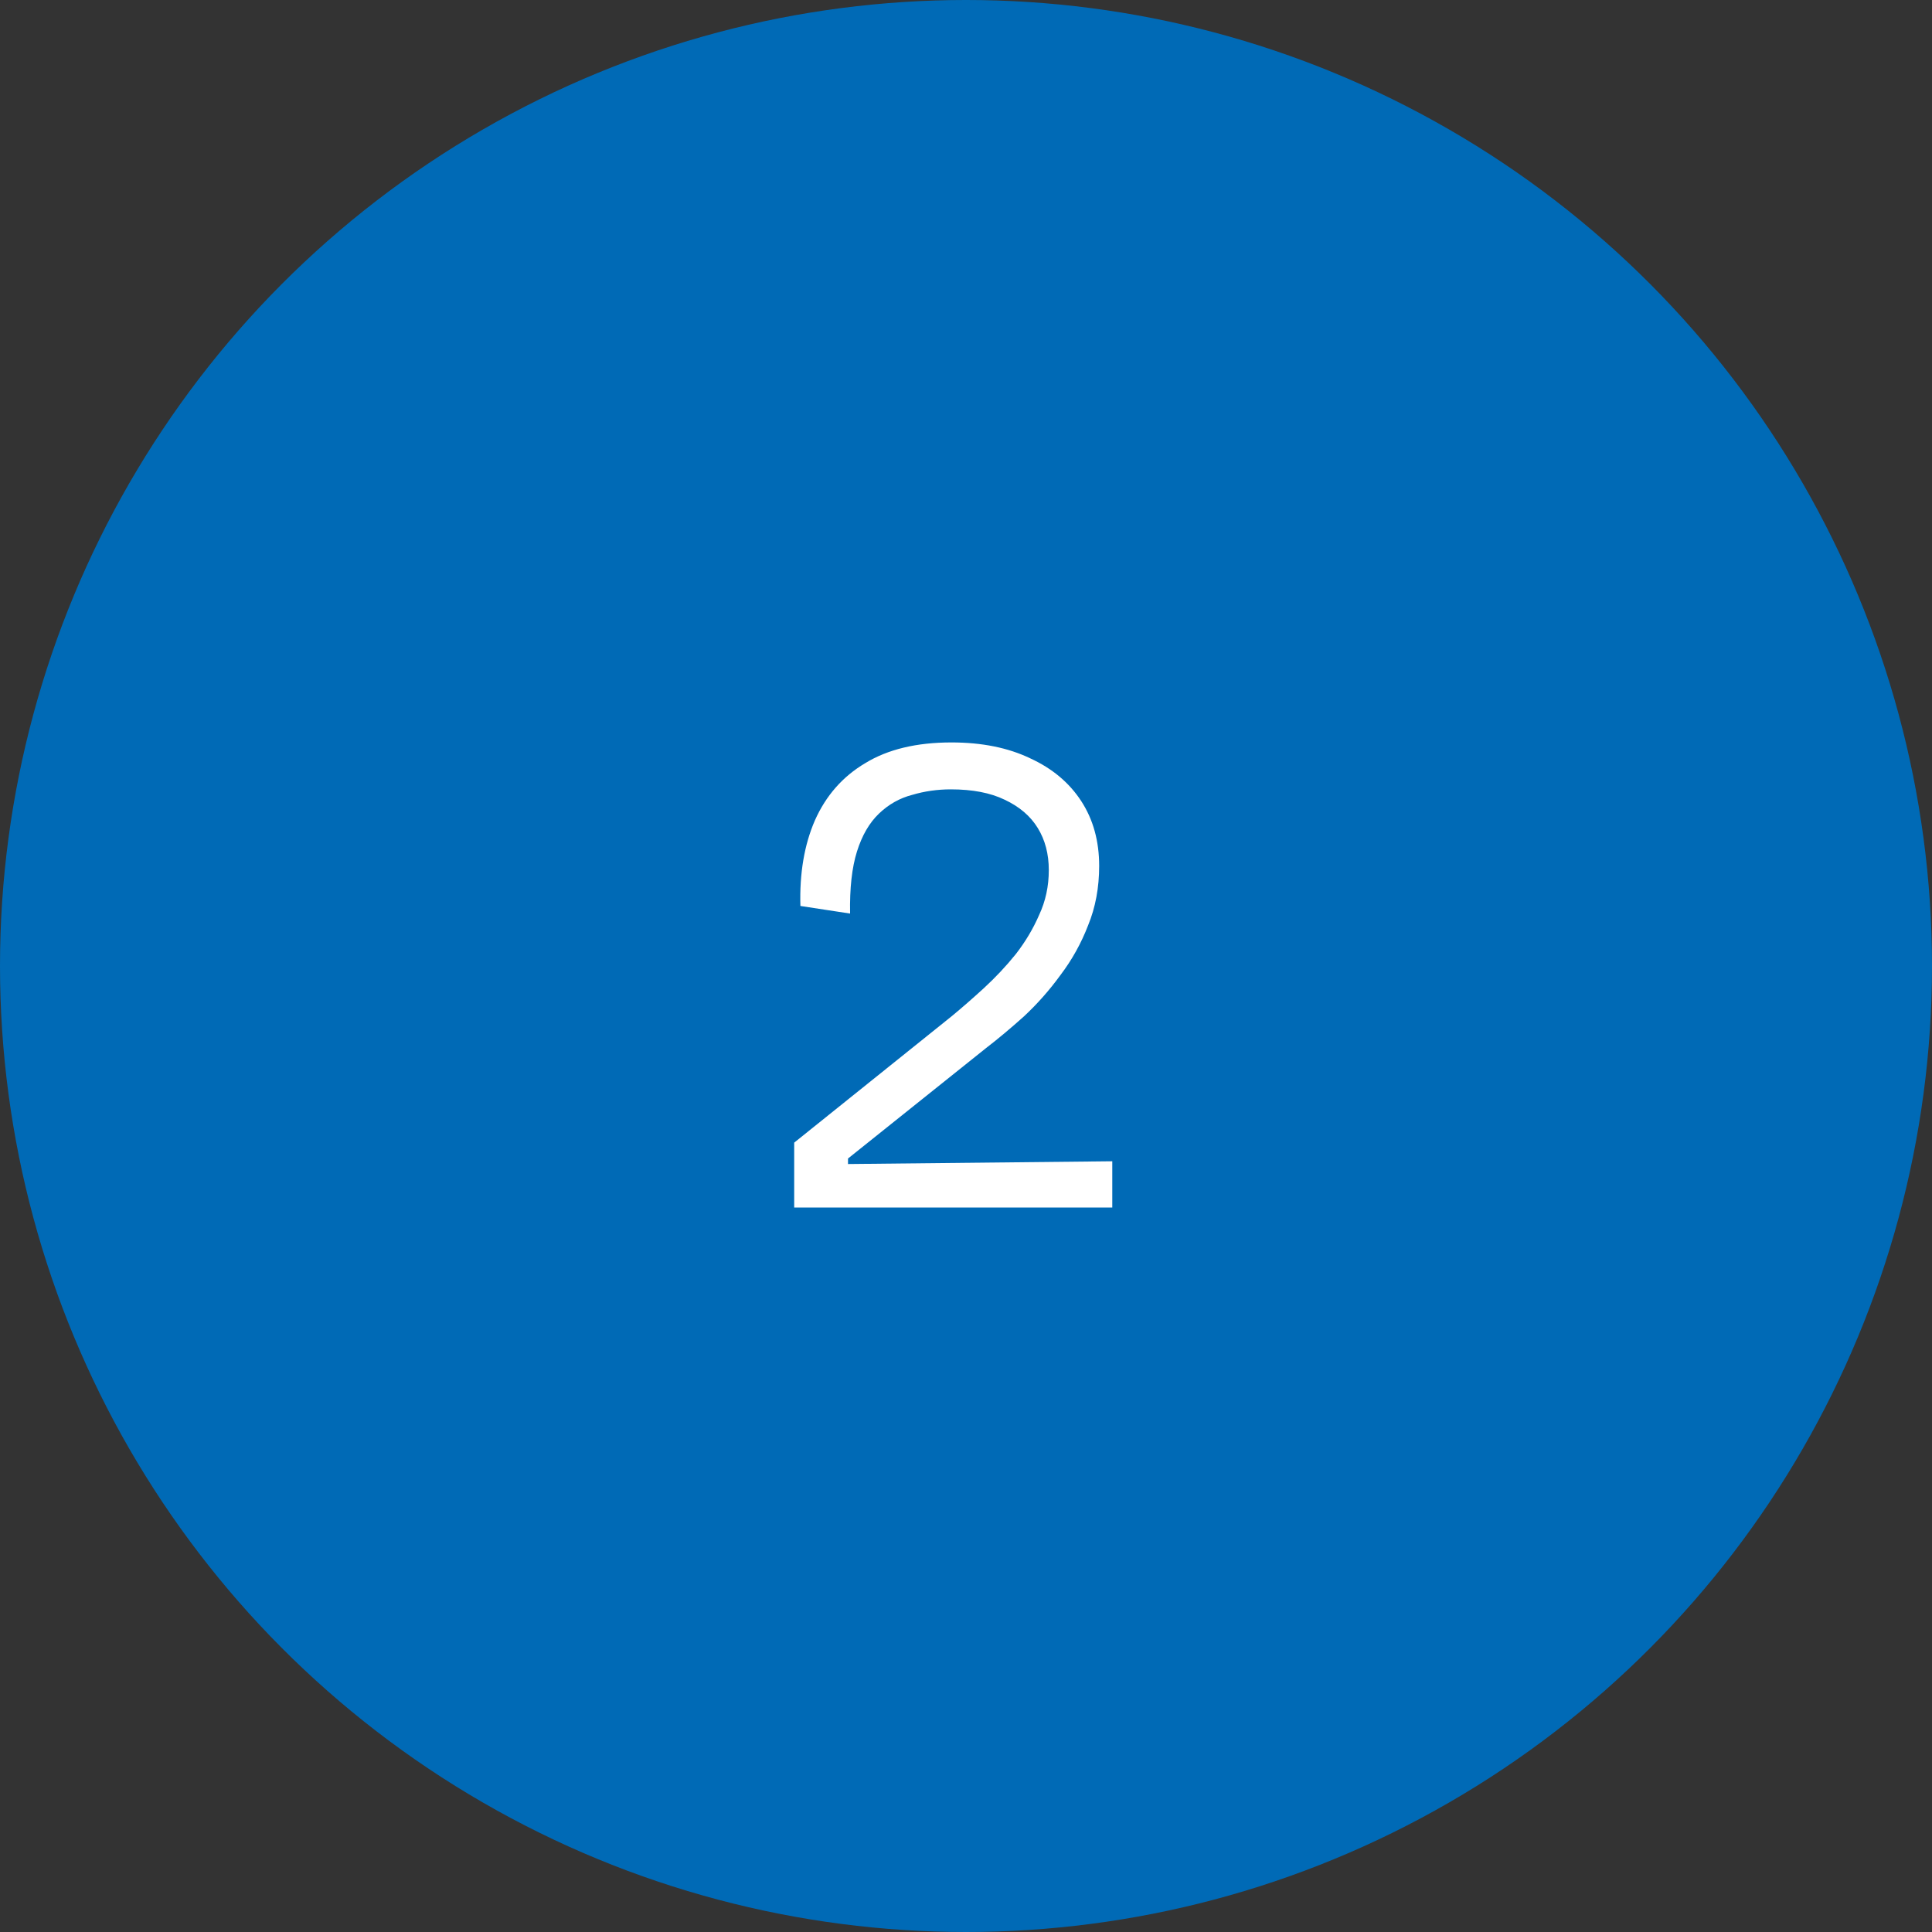 <svg xmlns="http://www.w3.org/2000/svg" width="56" height="56" viewBox="0 0 56 56" fill="none"><rect x="0" y="0" width="56" height="56" fill="#333333" stroke="none"/><circle cx="28" cy="28" r="28" fill="#006AB6"></circle><path d="M23.02 35V33.12L27.58 29.46C27.887 29.207 28.2 28.933 28.52 28.64C28.853 28.333 29.16 28.007 29.44 27.66C29.72 27.3 29.947 26.92 30.12 26.52C30.307 26.12 30.4 25.687 30.4 25.22C30.4 24.753 30.293 24.347 30.08 24C29.867 23.653 29.547 23.38 29.12 23.18C28.707 22.98 28.187 22.88 27.56 22.88C27.173 22.88 26.8 22.933 26.44 23.04C26.08 23.133 25.76 23.313 25.48 23.58C25.2 23.847 24.987 24.213 24.84 24.68C24.693 25.147 24.627 25.747 24.64 26.48L23.2 26.26C23.173 25.313 23.313 24.487 23.62 23.78C23.94 23.06 24.427 22.507 25.08 22.12C25.733 21.72 26.567 21.52 27.58 21.52C28.46 21.52 29.22 21.673 29.86 21.98C30.5 22.273 30.993 22.687 31.34 23.22C31.687 23.753 31.86 24.38 31.86 25.1C31.86 25.727 31.753 26.3 31.54 26.82C31.34 27.34 31.073 27.82 30.74 28.26C30.42 28.7 30.067 29.1 29.68 29.46C29.293 29.807 28.927 30.113 28.58 30.38L24.58 33.58V33.74L32.24 33.66V35H23.02Z" fill="white"></path></svg>